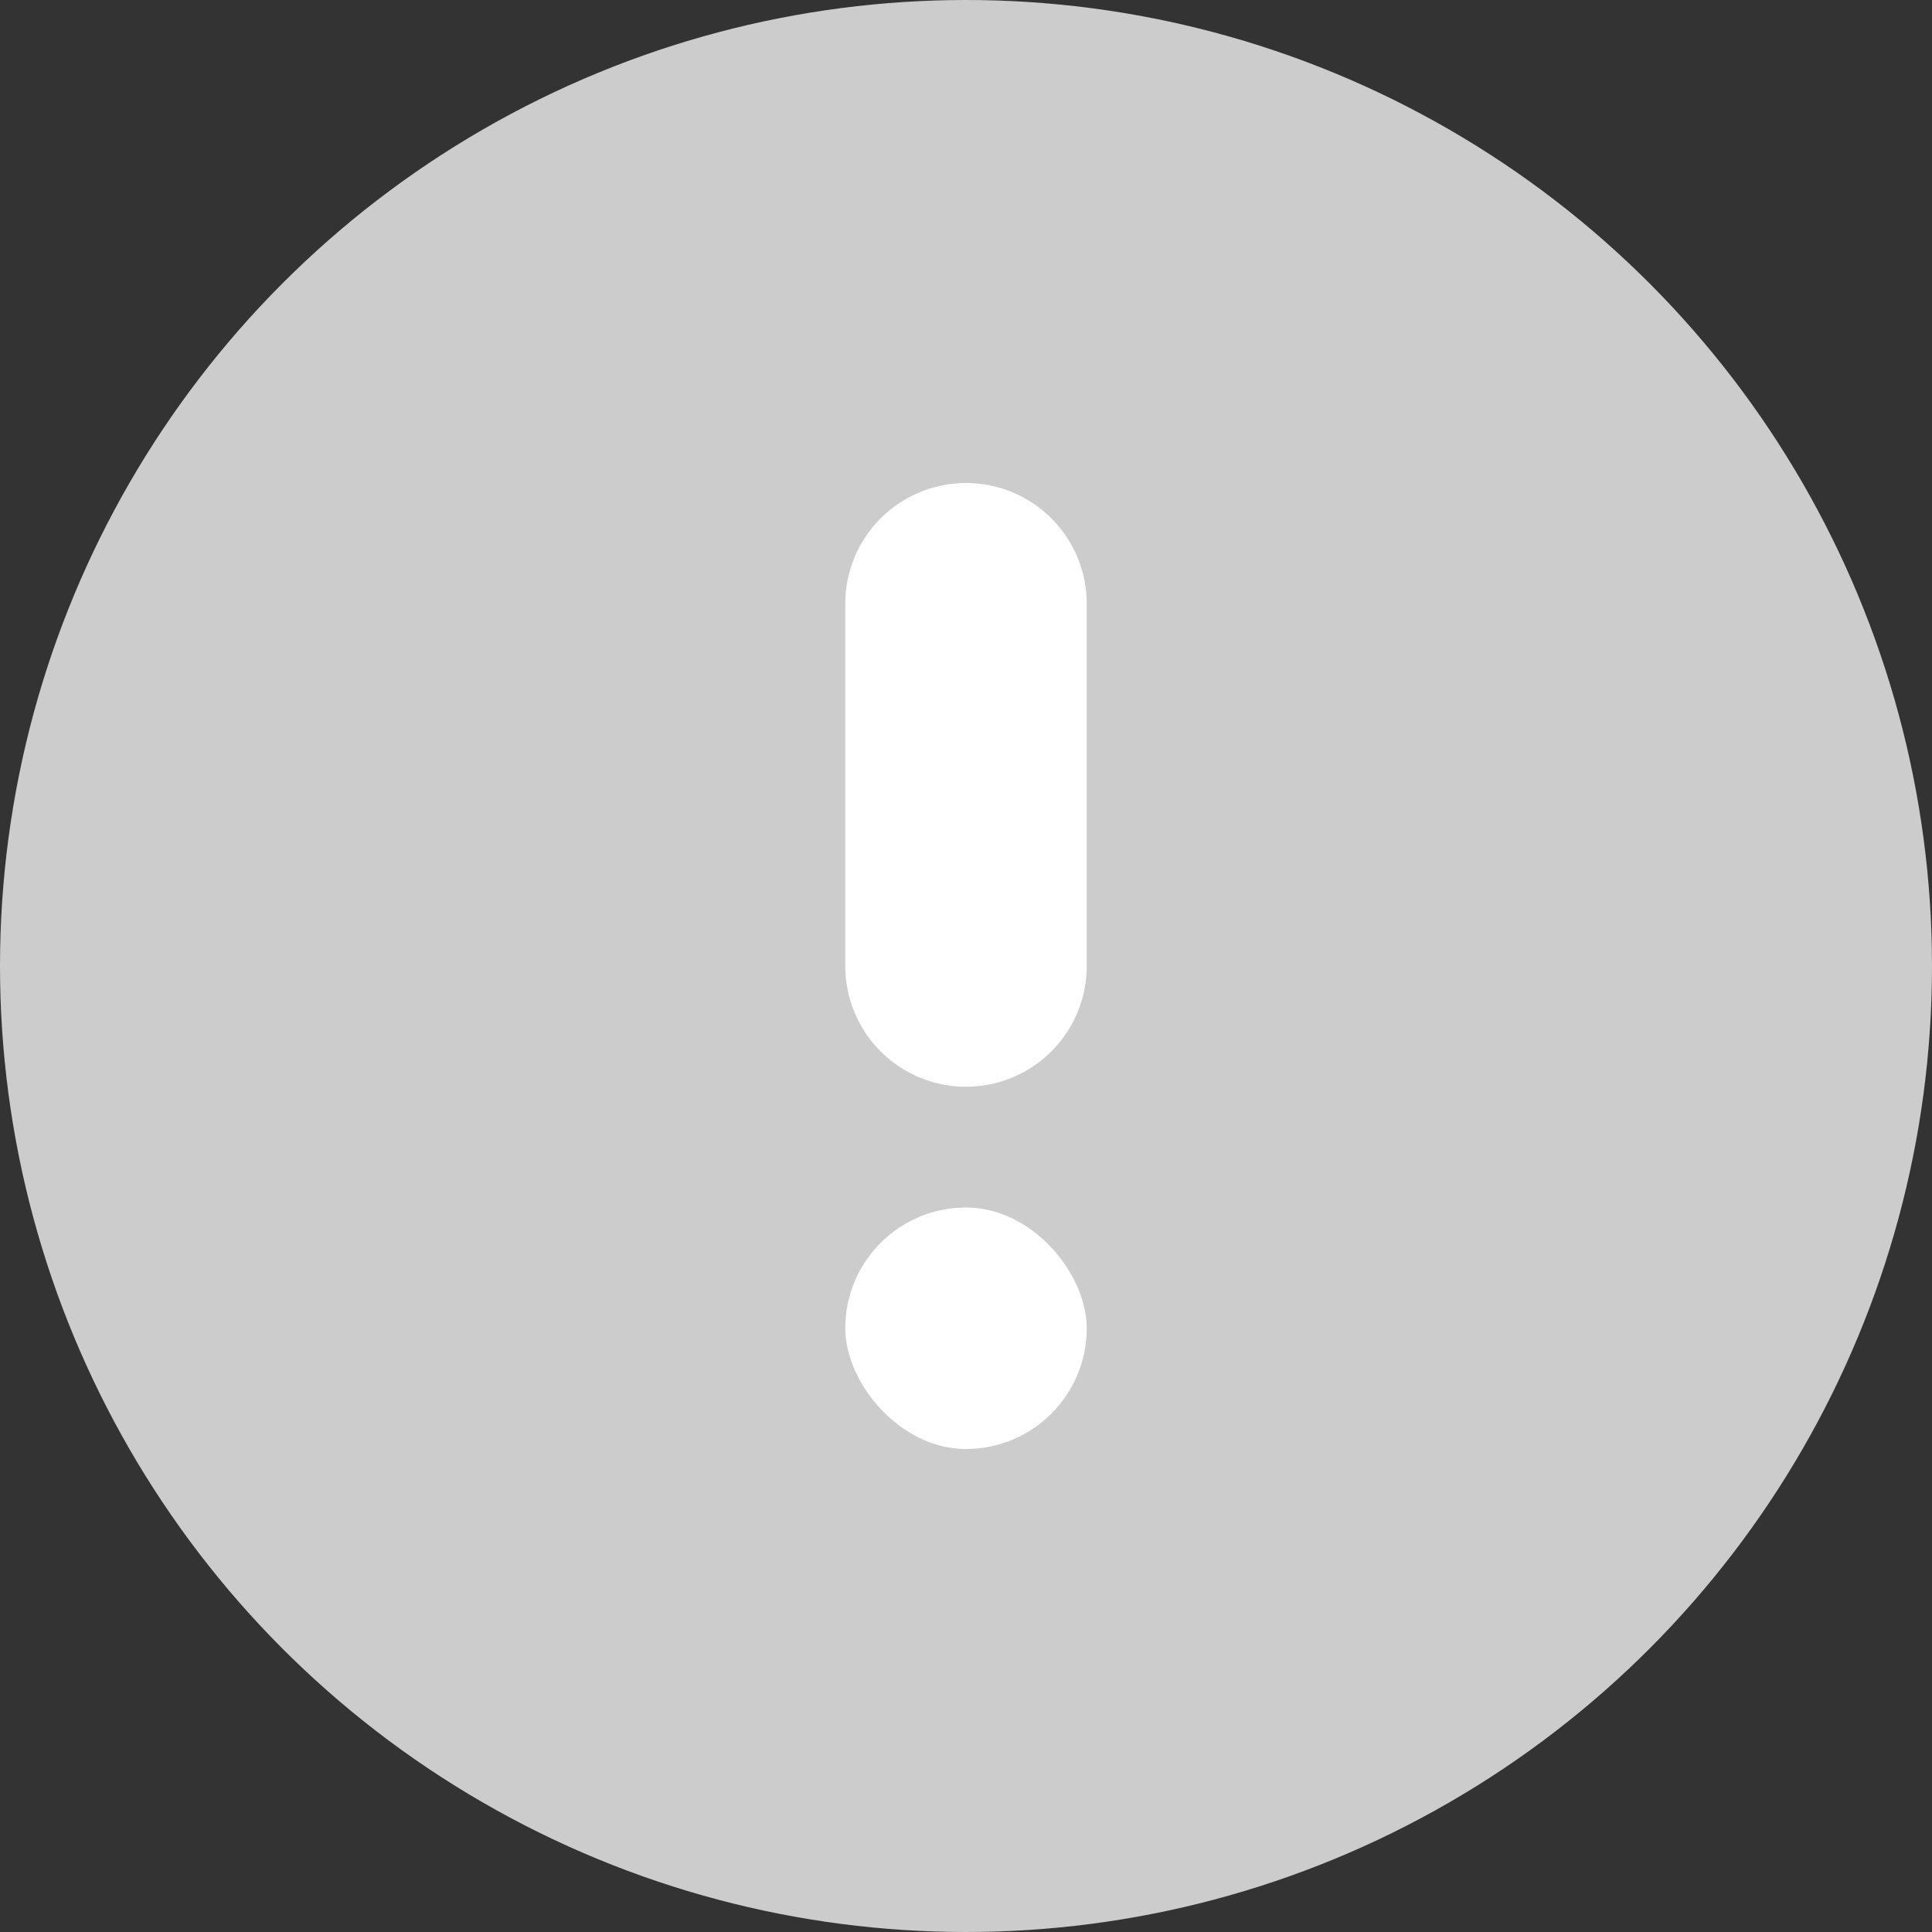 <svg width="16" height="16" viewBox="0 0 16 16" fill="none" xmlns="http://www.w3.org/2000/svg">
<rect x="0" y="0" width="16" height="16" fill="#333333" stroke="none"/>
<circle cx="8" cy="8" r="8" fill="#CCCCCC"/>
<line x1="8" y1="5" x2="8" y2="8" stroke="white" stroke-width="2" stroke-linecap="round"/>
<rect x="7" y="10" width="2" height="2" rx="1" fill="white"/>
</svg>
